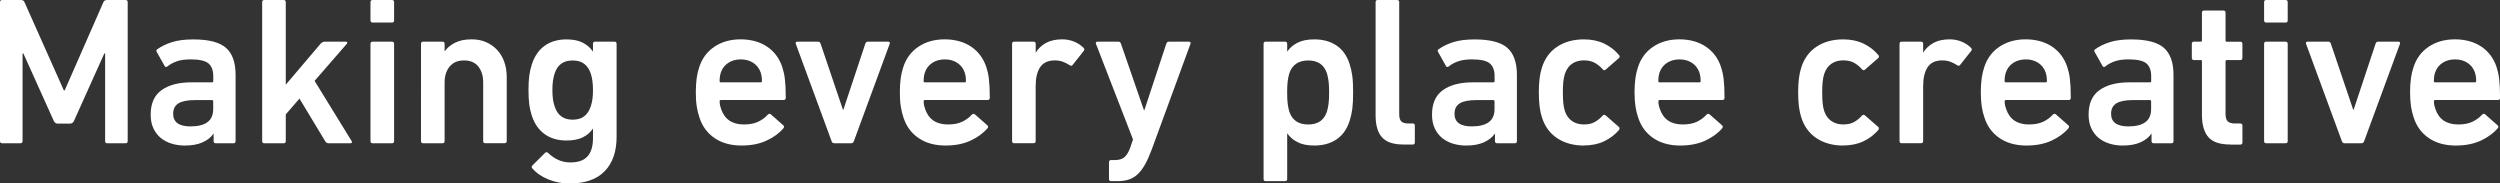 <?xml version="1.0" encoding="UTF-8"?><svg id="_レイヤー_2" xmlns="http://www.w3.org/2000/svg" viewBox="0 0 695.84 51.07"><rect x="0" y="0" width="695.84" height="51.07" fill="#333333" stroke="none"/><defs><style>.cls-1{fill:#fff;}</style></defs><g id="_レイヤー_2-2"><path class="cls-1" d="m0,.59C0,.2.2,0,.59,0h5.22c.51,0,.84.2,1,.59l10.96,24.57h.23L28.79.59c.16-.39.49-.59,1-.59h5.16c.39,0,.59.2.59.59v38.7c0,.39-.2.59-.59.59h-5.1c-.39,0-.59-.2-.59-.59V14.89h-.23l-8.44,18.76c-.23.51-.61.76-1.11.76h-3.4c-.51,0-.88-.25-1.11-.76L6.51,14.89h-.23v24.39c0,.39-.2.59-.59.59H.59c-.39,0-.59-.2-.59-.59V.59Z"/><path class="cls-1" d="m60.05,39.87c-.39,0-.59-.2-.59-.59v-2.05h-.06c-.66.98-1.66,1.77-2.99,2.37-1.33.61-2.99.91-4.98.91-1.29,0-2.51-.18-3.66-.53-1.15-.35-2.16-.88-3.02-1.58-.86-.7-1.54-1.59-2.05-2.67-.51-1.07-.76-2.35-.76-3.84,0-3.09,1.01-5.35,3.02-6.8,2.01-1.45,4.78-2.17,8.3-2.17h5.75c.23,0,.35-.12.35-.35v-1.35c0-1.64-.45-2.83-1.35-3.58-.9-.74-2.54-1.11-4.93-1.11-1.6,0-2.91.19-3.93.56-1.02.37-1.86.83-2.52,1.38-.35.27-.63.24-.82-.12l-2.17-3.87c-.2-.31-.16-.57.12-.76,1.13-.82,2.5-1.48,4.1-1.99,1.6-.51,3.58-.76,5.92-.76,4.3,0,7.34.78,9.12,2.35,1.78,1.56,2.67,4.07,2.67,7.5v18.47c0,.39-.2.59-.59.59h-4.93Zm-6.98-4.69c2.03,0,3.59-.39,4.66-1.17,1.07-.78,1.61-1.99,1.61-3.63v-2.17c0-.23-.12-.35-.35-.35h-4.69c-2.11,0-3.66.3-4.63.91-.98.61-1.47,1.57-1.47,2.9,0,2.35,1.62,3.52,4.87,3.52Z"/><path class="cls-1" d="m91.44,39.87c-.39,0-.7-.2-.94-.59l-7.15-11.84-3.81,4.4v7.45c0,.39-.2.59-.59.59h-5.39c-.39,0-.59-.2-.59-.59V.59c0-.39.2-.59.59-.59h5.39c.39,0,.59.2.59.59v22.98l9.67-11.38c.35-.39.72-.59,1.11-.59h5.98c.2,0,.31.07.35.21.04.14,0,.26-.12.38l-8.97,10.32,10.32,16.77c.08.12.1.24.06.38-.04.14-.16.21-.35.21h-6.16Z"/><path class="cls-1" d="m103.71,6.27c-.39,0-.59-.2-.59-.59V.59c0-.39.2-.59.59-.59h5.39c.39,0,.59.2.59.59v5.1c0,.39-.2.59-.59.59h-5.39Zm0,33.6c-.39,0-.59-.2-.59-.59V12.19c0-.39.2-.59.59-.59h5.39c.39,0,.59.2.59.59v27.09c0,.39-.2.59-.59.59h-5.39Z"/><path class="cls-1" d="m135.08,39.87c-.39,0-.59-.2-.59-.59v-16.3c0-1.84-.45-3.32-1.35-4.46-.9-1.13-2.23-1.7-3.99-1.7s-3.05.57-3.99,1.7-1.41,2.62-1.41,4.46v16.3c0,.39-.2.59-.59.59h-5.39c-.39,0-.59-.2-.59-.59V12.19c0-.39.2-.59.59-.59h5.39c.39,0,.59.2.59.59v2.05h.06c.62-.9,1.55-1.67,2.79-2.32,1.23-.64,2.79-.97,4.66-.97,1.52,0,2.88.26,4.07.79,1.19.53,2.22,1.26,3.08,2.2.86.94,1.51,2.04,1.96,3.31.45,1.27.67,2.67.67,4.19v17.82c0,.39-.2.59-.59.59h-5.39Z"/><path class="cls-1" d="m158.42,51.07c-1.99,0-3.93-.38-5.8-1.14-1.88-.76-3.36-1.79-4.46-3.08-.23-.27-.22-.55.06-.82l3.46-3.46c.27-.27.57-.27.88,0,1.84,1.76,3.89,2.64,6.16,2.64s3.79-.57,4.81-1.7c1.02-1.13,1.52-2.81,1.52-5.04v-2.64h-.06c-.67,1.02-1.59,1.82-2.79,2.4-1.19.59-2.71.88-4.54.88-2.38,0-4.4-.59-6.04-1.76-1.64-1.17-2.83-2.87-3.58-5.1-.35-1.09-.6-2.18-.73-3.25-.14-1.07-.21-2.39-.21-3.96s.07-2.87.21-3.93c.14-1.06.38-2.13.73-3.22.74-2.27,1.93-3.99,3.58-5.16,1.64-1.17,3.65-1.76,6.04-1.76,1.84,0,3.35.3,4.54.91,1.19.61,2.12,1.42,2.79,2.43h.06v-2.11c0-.39.2-.59.59-.59h5.39c.39,0,.59.2.59.59v25.92c0,4.07-1.1,7.24-3.31,9.53-2.21,2.29-5.5,3.43-9.88,3.43Zm.94-17.76c1.37,0,2.45-.31,3.25-.94.8-.62,1.4-1.52,1.79-2.7.23-.66.4-1.36.5-2.08.1-.72.15-1.57.15-2.55,0-1.84-.22-3.38-.64-4.63-.39-1.13-.99-2.01-1.79-2.64-.8-.62-1.89-.94-3.25-.94-2.54,0-4.2,1.19-4.98,3.58-.43,1.25-.64,2.79-.64,4.63,0,.98.05,1.83.15,2.55.1.72.26,1.42.5,2.08.78,2.42,2.44,3.64,4.98,3.64Z"/><path class="cls-1" d="m206.44,40.51c-3.01,0-5.53-.69-7.56-2.08-2.03-1.39-3.44-3.31-4.22-5.78-.31-.9-.56-1.91-.73-3.02-.18-1.11-.26-2.41-.26-3.9s.08-2.79.23-3.93c.16-1.13.39-2.15.7-3.05.78-2.46,2.2-4.38,4.25-5.75,2.05-1.37,4.49-2.05,7.3-2.05s5.4.69,7.42,2.08c2.01,1.39,3.41,3.29,4.19,5.72.16.51.29,1.02.41,1.52.12.51.21,1.09.29,1.76.08.67.14,1.42.18,2.26.04.84.06,1.83.06,2.96,0,.39-.22.59-.64.59h-17.41c-.23,0-.35.12-.35.35,0,.43.04.82.12,1.17.08.35.18.68.29,1,.98,2.85,3.09,4.28,6.33,4.28,1.6,0,2.93-.25,3.99-.76,1.06-.51,1.94-1.15,2.64-1.94.31-.31.61-.35.88-.12l3.46,3.05c.27.24.29.51.06.82-1.21,1.41-2.8,2.56-4.75,3.46-1.96.9-4.24,1.35-6.86,1.35Zm5.63-17.94c0-.9-.12-1.7-.35-2.4-.39-1.13-1.08-2.02-2.05-2.67-.98-.64-2.13-.97-3.46-.97s-2.54.32-3.52.97c-.98.65-1.66,1.53-2.05,2.67-.23.7-.35,1.5-.35,2.4,0,.23.12.35.35.35h11.08c.23,0,.35-.12.35-.35Z"/><path class="cls-1" d="m232.22,39.87c-.39,0-.64-.2-.76-.59l-9.97-27.09c-.12-.39.04-.59.47-.59h5.75c.35,0,.59.2.7.59l6.21,18.35h.12l6.1-18.35c.12-.39.35-.59.7-.59h5.63c.43,0,.59.2.47.59l-9.97,27.09c-.12.39-.37.59-.76.59h-4.69Z"/><path class="cls-1" d="m263.23,40.51c-3.01,0-5.53-.69-7.56-2.08-2.03-1.39-3.44-3.31-4.22-5.78-.31-.9-.56-1.91-.73-3.02-.18-1.11-.26-2.41-.26-3.9s.08-2.79.23-3.93c.16-1.13.39-2.15.7-3.05.78-2.46,2.2-4.38,4.25-5.75,2.05-1.37,4.49-2.05,7.3-2.05s5.4.69,7.42,2.08c2.01,1.39,3.41,3.29,4.19,5.72.16.51.29,1.02.41,1.52.12.51.21,1.09.29,1.76.08.67.14,1.42.18,2.26.04.84.06,1.83.06,2.96,0,.39-.22.59-.64.59h-17.41c-.23,0-.35.12-.35.35,0,.43.04.82.12,1.17.08.35.18.68.29,1,.98,2.85,3.09,4.28,6.33,4.28,1.6,0,2.93-.25,3.99-.76,1.06-.51,1.94-1.15,2.64-1.94.31-.31.61-.35.88-.12l3.46,3.05c.27.24.29.51.06.82-1.21,1.41-2.8,2.56-4.75,3.46-1.96.9-4.24,1.35-6.86,1.35Zm5.63-17.94c0-.9-.12-1.7-.35-2.4-.39-1.13-1.08-2.02-2.05-2.67-.98-.64-2.13-.97-3.46-.97s-2.54.32-3.52.97c-.98.65-1.66,1.53-2.05,2.67-.23.7-.35,1.5-.35,2.4,0,.23.12.35.35.35h11.08c.23,0,.35-.12.35-.35Z"/><path class="cls-1" d="m282.29,39.87c-.39,0-.59-.2-.59-.59V12.19c0-.39.2-.59.59-.59h5.39c.39,0,.59.2.59.59v2.4h.06c.66-1.09,1.6-1.97,2.81-2.64,1.21-.66,2.72-1,4.51-1,1.13,0,2.22.2,3.25.61,1.04.41,1.92.99,2.67,1.73.27.27.31.55.12.82l-3.11,3.93c-.23.31-.51.35-.82.12-.67-.43-1.33-.76-1.99-1-.67-.23-1.39-.35-2.17-.35-1.88,0-3.23.63-4.08,1.88-.84,1.25-1.26,3.01-1.26,5.28v15.3c0,.39-.2.59-.59.59h-5.39Z"/><path class="cls-1" d="m309.26,50.42c-.39,0-.59-.2-.59-.59v-4.69c0-.39.2-.59.59-.59h1.06c1.13,0,2.01-.26,2.64-.79.62-.53,1.15-1.38,1.58-2.55l.82-2.4-10.32-26.62c-.12-.39.04-.59.47-.59h5.8c.35,0,.59.2.7.59l6.39,18.47h.12l6.1-18.47c.12-.39.35-.59.7-.59h5.57c.43,0,.59.2.47.59l-10.79,29.43c-.63,1.68-1.25,3.08-1.88,4.19-.63,1.11-1.31,2.01-2.05,2.7-.74.68-1.56,1.17-2.46,1.47-.9.29-1.93.44-3.11.44h-1.82Z"/><path class="cls-1" d="m352.29,50.42c-.39,0-.59-.2-.59-.59V12.19c0-.39.2-.59.59-.59h5.39c.39,0,.59.2.59.59v2.11h.06c.66-.98,1.6-1.78,2.81-2.4,1.21-.63,2.78-.94,4.69-.94,2.42,0,4.48.57,6.16,1.7,1.68,1.13,2.89,2.83,3.64,5.1.35,1.09.61,2.22.76,3.37.16,1.15.23,2.69.23,4.6s-.08,3.45-.23,4.6c-.16,1.15-.41,2.28-.76,3.37-.74,2.27-1.96,3.97-3.64,5.1s-3.73,1.7-6.16,1.7c-1.92,0-3.48-.31-4.69-.94-1.21-.62-2.15-1.43-2.81-2.4h-.06v12.66c0,.39-.2.59-.59.59h-5.39Zm11.84-15.77c2.7,0,4.44-1.21,5.22-3.63.2-.66.34-1.39.44-2.17.1-.78.15-1.82.15-3.11s-.05-2.33-.15-3.11c-.1-.78-.24-1.5-.44-2.17-.78-2.42-2.52-3.63-5.22-3.63s-4.5,1.21-5.28,3.63c-.2.67-.34,1.39-.44,2.17-.1.78-.15,1.82-.15,3.11s.05,2.33.15,3.11c.1.78.24,1.5.44,2.17.78,2.42,2.54,3.63,5.28,3.63Z"/><path class="cls-1" d="m390.62,40.22c-2.78,0-4.76-.66-5.95-1.99-1.19-1.33-1.79-3.36-1.79-6.1V.59c0-.39.2-.59.59-.59h5.39c.39,0,.59.2.59.59v31.19c0,.98.2,1.65.59,2.02.39.37,1.02.56,1.88.56h1.29c.39,0,.59.2.59.59v4.69c0,.39-.2.59-.59.59h-2.58Z"/><path class="cls-1" d="m416.69,39.87c-.39,0-.59-.2-.59-.59v-2.05h-.06c-.67.98-1.66,1.77-2.99,2.37-1.33.61-2.99.91-4.98.91-1.29,0-2.51-.18-3.66-.53s-2.16-.88-3.02-1.58c-.86-.7-1.54-1.59-2.05-2.67-.51-1.07-.76-2.35-.76-3.84,0-3.09,1.01-5.35,3.02-6.8,2.01-1.45,4.78-2.17,8.3-2.17h5.75c.24,0,.35-.12.35-.35v-1.35c0-1.64-.45-2.83-1.35-3.58-.9-.74-2.54-1.11-4.93-1.11-1.6,0-2.91.19-3.93.56-1.02.37-1.86.83-2.52,1.38-.35.27-.63.24-.82-.12l-2.17-3.87c-.2-.31-.16-.57.12-.76,1.13-.82,2.5-1.48,4.1-1.99,1.6-.51,3.58-.76,5.92-.76,4.3,0,7.34.78,9.12,2.35s2.67,4.07,2.67,7.5v18.47c0,.39-.2.59-.59.59h-4.92Zm-6.98-4.69c2.03,0,3.59-.39,4.66-1.17,1.07-.78,1.61-1.99,1.61-3.63v-2.17c0-.23-.12-.35-.35-.35h-4.69c-2.11,0-3.66.3-4.63.91-.98.61-1.47,1.57-1.47,2.9,0,2.35,1.62,3.52,4.87,3.52Z"/><path class="cls-1" d="m440.86,40.51c-2.85,0-5.31-.66-7.36-1.99-2.05-1.33-3.49-3.26-4.31-5.81-.59-1.76-.88-4.08-.88-6.98s.29-5.22.88-6.98c.82-2.54,2.26-4.48,4.31-5.8,2.05-1.33,4.5-1.99,7.36-1.99,2.11,0,3.99.39,5.63,1.17,1.64.78,3.03,1.86,4.16,3.22.24.31.21.59-.06.82l-3.69,3.22c-.31.24-.59.2-.82-.12-.7-.78-1.46-1.39-2.26-1.82-.8-.43-1.79-.65-2.96-.65-1.25,0-2.34.3-3.25.91-.92.61-1.59,1.53-2.02,2.79-.24.7-.39,1.48-.47,2.32-.08.84-.12,1.81-.12,2.9s.04,2.07.12,2.93c.08.86.23,1.64.47,2.35.43,1.21,1.1,2.12,2.02,2.73.92.61,2,.91,3.25.91,1.17,0,2.16-.21,2.96-.65.8-.43,1.55-1.03,2.26-1.82.23-.27.51-.29.82-.06l3.69,3.22c.23.2.25.47.06.82-1.13,1.33-2.52,2.39-4.16,3.17s-3.52,1.17-5.63,1.17Z"/><path class="cls-1" d="m467.72,40.51c-3.01,0-5.53-.69-7.56-2.08-2.03-1.39-3.44-3.31-4.22-5.78-.31-.9-.56-1.91-.73-3.02s-.26-2.41-.26-3.9.08-2.79.24-3.93c.16-1.13.39-2.15.7-3.05.78-2.46,2.2-4.38,4.25-5.75,2.05-1.37,4.48-2.05,7.3-2.05s5.4.69,7.42,2.08c2.01,1.39,3.41,3.29,4.19,5.72.16.51.29,1.02.41,1.52.12.51.21,1.09.29,1.76.08.67.14,1.42.18,2.26.04.84.06,1.83.06,2.96,0,.39-.22.59-.64.59h-17.41c-.23,0-.35.12-.35.35,0,.43.04.82.12,1.17.08.35.18.68.29,1,.98,2.85,3.09,4.28,6.33,4.28,1.6,0,2.93-.25,3.99-.76,1.05-.51,1.93-1.15,2.64-1.94.31-.31.61-.35.88-.12l3.46,3.05c.27.24.29.51.06.82-1.21,1.41-2.8,2.56-4.75,3.46-1.96.9-4.24,1.35-6.86,1.35Zm5.63-17.94c0-.9-.12-1.7-.35-2.4-.39-1.13-1.08-2.02-2.05-2.67-.98-.64-2.13-.97-3.46-.97s-2.54.32-3.52.97c-.98.65-1.66,1.53-2.05,2.67-.23.7-.35,1.5-.35,2.4,0,.23.12.35.35.35h11.08c.23,0,.35-.12.35-.35Z"/><path class="cls-1" d="m513.04,40.51c-2.85,0-5.31-.66-7.36-1.99-2.05-1.33-3.49-3.26-4.31-5.81-.59-1.76-.88-4.08-.88-6.98s.29-5.22.88-6.98c.82-2.54,2.26-4.48,4.31-5.8,2.05-1.33,4.5-1.99,7.36-1.99,2.11,0,3.99.39,5.63,1.17,1.64.78,3.03,1.86,4.16,3.22.24.31.21.59-.06.82l-3.69,3.22c-.31.24-.59.2-.82-.12-.7-.78-1.46-1.39-2.26-1.82-.8-.43-1.79-.65-2.96-.65-1.25,0-2.34.3-3.25.91-.92.61-1.59,1.53-2.02,2.79-.24.7-.39,1.48-.47,2.32-.08.84-.12,1.81-.12,2.9s.04,2.07.12,2.93c.08.86.23,1.64.47,2.35.43,1.21,1.1,2.12,2.02,2.73.92.61,2,.91,3.25.91,1.17,0,2.16-.21,2.96-.65.8-.43,1.55-1.03,2.26-1.82.23-.27.51-.29.82-.06l3.69,3.22c.23.2.25.47.06.82-1.13,1.33-2.52,2.39-4.16,3.17s-3.52,1.17-5.63,1.17Z"/><path class="cls-1" d="m529.3,39.87c-.39,0-.59-.2-.59-.59V12.19c0-.39.2-.59.59-.59h5.39c.39,0,.59.2.59.59v2.4h.06c.66-1.09,1.6-1.97,2.81-2.64,1.21-.66,2.72-1,4.51-1,1.13,0,2.22.2,3.25.61,1.03.41,1.92.99,2.67,1.73.27.27.31.55.12.82l-3.11,3.93c-.23.31-.51.35-.82.12-.67-.43-1.33-.76-1.99-1-.67-.23-1.39-.35-2.17-.35-1.88,0-3.24.63-4.07,1.88-.84,1.25-1.26,3.01-1.26,5.28v15.3c0,.39-.2.59-.59.59h-5.39Z"/><path class="cls-1" d="m564.1,40.51c-3.01,0-5.53-.69-7.56-2.08-2.03-1.39-3.44-3.31-4.22-5.78-.31-.9-.56-1.91-.73-3.02s-.26-2.41-.26-3.9.08-2.79.24-3.93c.16-1.13.39-2.15.7-3.05.78-2.46,2.2-4.38,4.25-5.75,2.05-1.37,4.48-2.05,7.3-2.05s5.4.69,7.42,2.08c2.01,1.39,3.41,3.29,4.19,5.72.16.51.29,1.02.41,1.52.12.51.21,1.09.29,1.76.08.67.14,1.42.18,2.26.04.84.06,1.83.06,2.96,0,.39-.22.59-.64.59h-17.41c-.23,0-.35.12-.35.35,0,.43.04.82.12,1.17.08.35.18.68.29,1,.98,2.85,3.09,4.28,6.33,4.28,1.6,0,2.93-.25,3.99-.76,1.05-.51,1.93-1.15,2.64-1.94.31-.31.61-.35.88-.12l3.46,3.05c.27.24.29.51.06.82-1.21,1.41-2.8,2.56-4.75,3.46-1.96.9-4.24,1.35-6.86,1.35Zm5.63-17.94c0-.9-.12-1.7-.35-2.4-.39-1.13-1.08-2.02-2.05-2.67-.98-.64-2.13-.97-3.46-.97s-2.54.32-3.52.97c-.98.65-1.66,1.53-2.05,2.67-.23.7-.35,1.5-.35,2.4,0,.23.12.35.35.35h11.08c.23,0,.35-.12.35-.35Z"/><path class="cls-1" d="m599.44,39.87c-.39,0-.59-.2-.59-.59v-2.05h-.06c-.67.98-1.66,1.77-2.99,2.37-1.33.61-2.99.91-4.98.91-1.29,0-2.51-.18-3.66-.53s-2.16-.88-3.02-1.58c-.86-.7-1.54-1.59-2.05-2.67-.51-1.07-.76-2.35-.76-3.84,0-3.09,1.01-5.35,3.02-6.8,2.01-1.45,4.78-2.17,8.3-2.17h5.75c.24,0,.35-.12.35-.35v-1.35c0-1.64-.45-2.83-1.35-3.58-.9-.74-2.54-1.11-4.93-1.11-1.6,0-2.91.19-3.93.56-1.02.37-1.86.83-2.52,1.38-.35.27-.63.24-.82-.12l-2.17-3.87c-.2-.31-.16-.57.12-.76,1.13-.82,2.5-1.48,4.1-1.99,1.6-.51,3.58-.76,5.92-.76,4.3,0,7.34.78,9.12,2.35s2.67,4.07,2.67,7.5v18.47c0,.39-.2.59-.59.59h-4.92Zm-6.98-4.69c2.03,0,3.59-.39,4.66-1.17,1.07-.78,1.61-1.99,1.61-3.63v-2.17c0-.23-.12-.35-.35-.35h-4.69c-2.11,0-3.66.3-4.63.91-.98.61-1.47,1.57-1.47,2.9,0,2.35,1.62,3.52,4.87,3.52Z"/><path class="cls-1" d="m620.74,40.22c-2.85,0-4.88-.68-6.07-2.05s-1.79-3.44-1.79-6.22v-14.89c0-.23-.12-.35-.35-.35h-1.88c-.39,0-.59-.2-.59-.59v-3.93c0-.39.2-.59.59-.59h1.88c.23,0,.35-.12.35-.35V3.52c0-.39.2-.59.59-.59h5.39c.39,0,.59.2.59.59v7.74c0,.24.12.35.35.35h3.75c.39,0,.59.2.59.59v3.93c0,.39-.2.59-.59.59h-3.75c-.23,0-.35.12-.35.35v14.66c0,1.02.22,1.71.65,2.08.43.37,1.09.56,1.99.56h1.47c.39,0,.59.2.59.59v4.69c0,.39-.2.59-.59.59h-2.81Z"/><path class="cls-1" d="m630.77,6.27c-.39,0-.59-.2-.59-.59V.59c0-.39.2-.59.59-.59h5.39c.39,0,.59.2.59.59v5.1c0,.39-.2.59-.59.59h-5.39Zm0,33.6c-.39,0-.59-.2-.59-.59V12.19c0-.39.2-.59.59-.59h5.39c.39,0,.59.2.59.59v27.09c0,.39-.2.59-.59.59h-5.39Z"/><path class="cls-1" d="m652.58,39.87c-.39,0-.65-.2-.76-.59l-9.97-27.09c-.12-.39.04-.59.47-.59h5.75c.35,0,.59.2.7.59l6.21,18.35h.12l6.1-18.35c.12-.39.35-.59.7-.59h5.63c.43,0,.59.2.47.59l-9.97,27.09c-.12.39-.37.59-.76.59h-4.69Z"/><path class="cls-1" d="m683.58,40.51c-3.01,0-5.53-.69-7.56-2.08-2.03-1.39-3.44-3.31-4.22-5.78-.31-.9-.56-1.91-.73-3.02s-.26-2.41-.26-3.9.08-2.79.24-3.93c.16-1.13.39-2.15.7-3.05.78-2.46,2.2-4.38,4.25-5.75,2.05-1.37,4.48-2.05,7.3-2.05s5.4.69,7.42,2.08c2.01,1.39,3.41,3.29,4.19,5.72.16.51.29,1.02.41,1.52.12.51.21,1.09.29,1.76.08.67.14,1.42.18,2.26.04.84.06,1.83.06,2.96,0,.39-.22.59-.64.59h-17.41c-.23,0-.35.12-.35.35,0,.43.04.82.12,1.17.08.35.18.68.29,1,.98,2.85,3.09,4.28,6.33,4.28,1.6,0,2.93-.25,3.99-.76,1.05-.51,1.93-1.15,2.64-1.94.31-.31.61-.35.88-.12l3.46,3.05c.27.24.29.51.06.82-1.21,1.41-2.8,2.56-4.75,3.46-1.96.9-4.24,1.35-6.86,1.35Zm5.63-17.94c0-.9-.12-1.7-.35-2.4-.39-1.13-1.08-2.02-2.05-2.67-.98-.64-2.13-.97-3.46-.97s-2.54.32-3.52.97c-.98.65-1.66,1.53-2.05,2.67-.23.7-.35,1.5-.35,2.4,0,.23.12.35.35.35h11.08c.23,0,.35-.12.35-.35Z"/></g></svg>